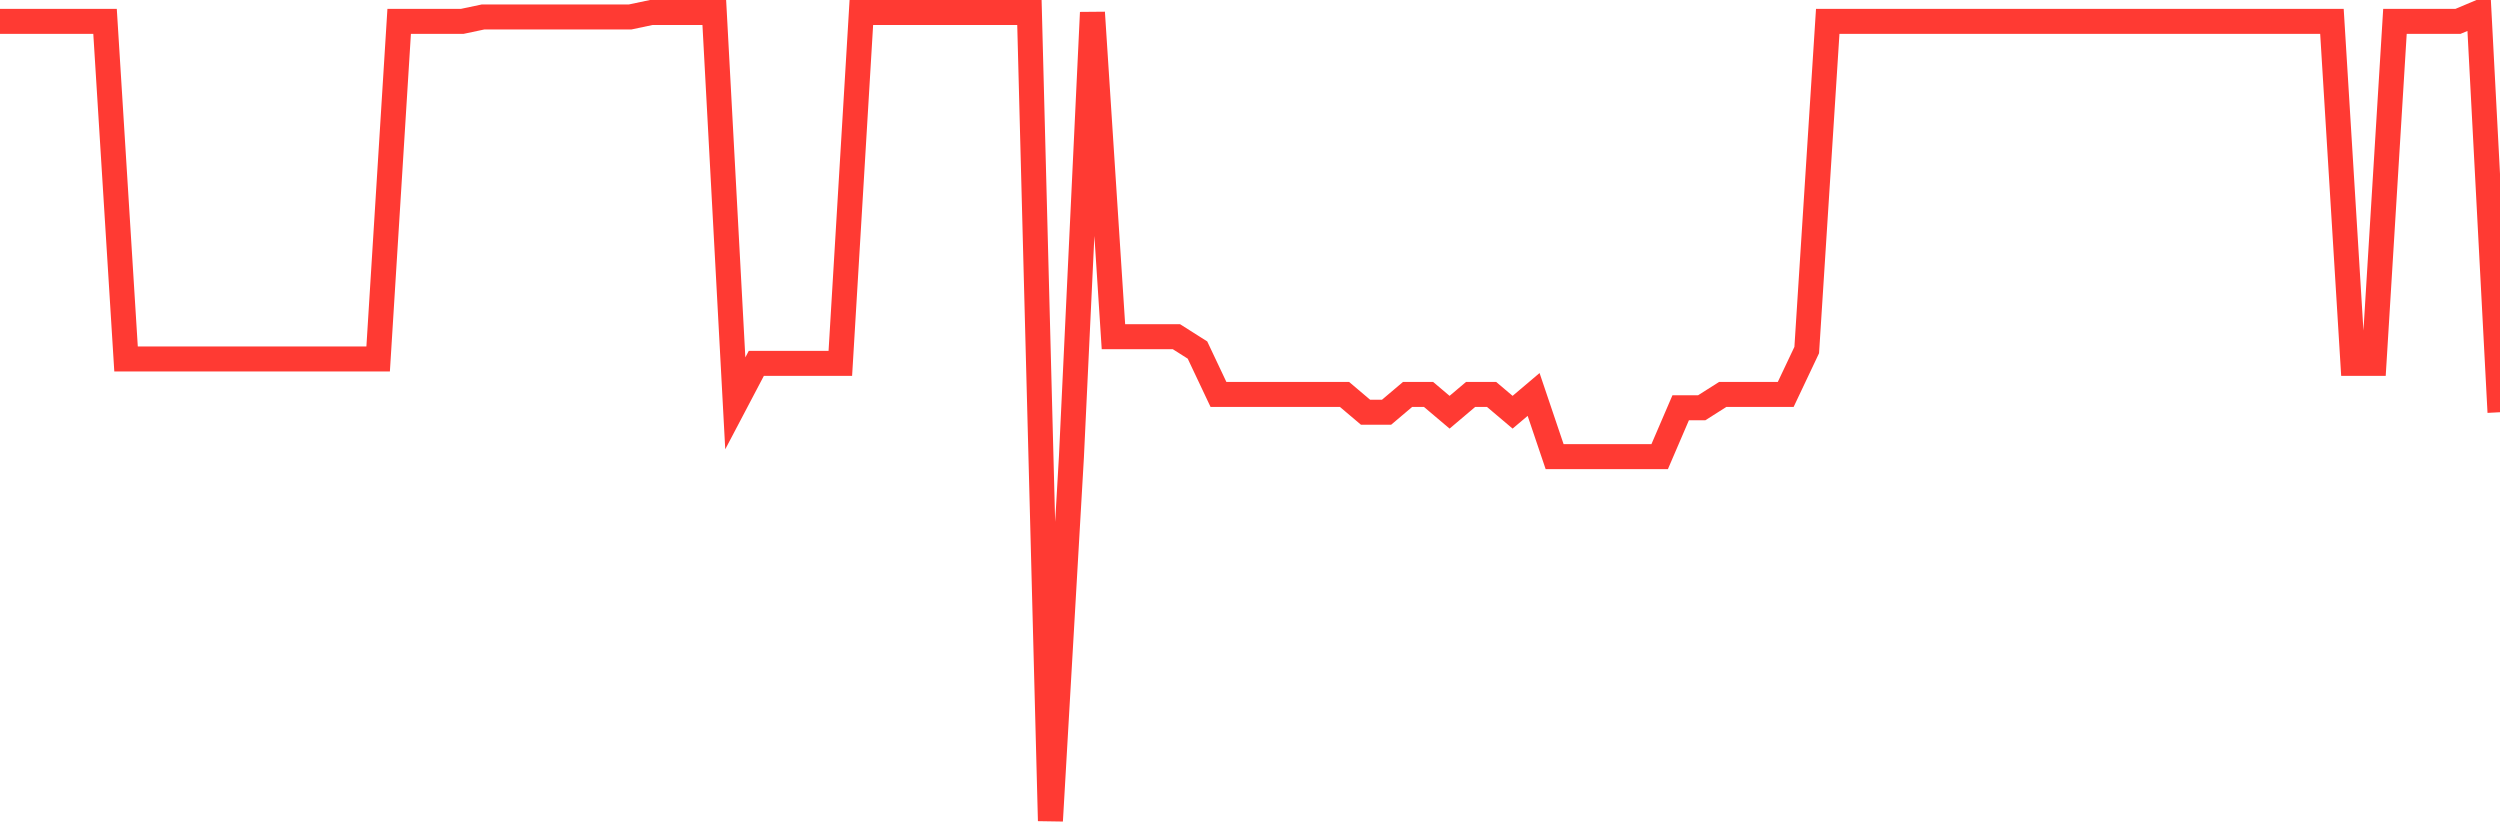 <svg
  xmlns="http://www.w3.org/2000/svg"
  xmlns:xlink="http://www.w3.org/1999/xlink"
  width="120"
  height="40"
  viewBox="0 0 120 40"
  preserveAspectRatio="none"
>
  <polyline
    points="0,1.026 1.008,1.026 2.017,1.026 3.025,1.026 4.034,1.026 5.042,1.026 6.05,17.229 7.059,17.229 8.067,17.229 9.076,17.229 10.084,17.229 11.092,17.229 12.101,17.229 13.109,17.229 14.118,17.229 15.126,17.229 16.134,17.229 17.143,17.229 18.151,17.229 19.16,1.026 20.168,1.026 21.176,1.026 22.185,1.026 23.193,0.813 24.202,0.813 25.21,0.813 26.218,0.813 27.227,0.813 28.235,0.813 29.244,0.813 30.252,0.813 31.261,0.6 32.269,0.6 33.277,0.6 34.286,0.6 35.294,19.36 36.303,17.442 37.311,17.442 38.319,17.442 39.328,17.442 40.336,17.442 41.345,0.6 42.353,0.6 43.361,0.6 44.37,0.6 45.378,0.6 46.387,0.6 47.395,0.6 48.403,0.6 49.412,0.6 50.42,39.4 51.429,21.919 52.437,0.6 53.445,16.163 54.454,16.163 55.462,16.163 56.471,16.163 57.479,16.802 58.487,18.934 59.496,18.934 60.504,18.934 61.513,18.934 62.521,18.934 63.529,18.934 64.538,18.934 65.546,19.787 66.555,19.787 67.563,18.934 68.571,18.934 69.58,19.787 70.588,18.934 71.597,18.934 72.605,19.787 73.613,18.934 74.622,21.919 75.63,21.919 76.639,21.919 77.647,21.919 78.655,21.919 79.664,21.919 80.672,19.574 81.681,19.574 82.689,18.934 83.697,18.934 84.706,18.934 85.714,18.934 86.723,16.802 87.731,1.026 88.739,1.026 89.748,1.026 90.756,1.026 91.765,1.026 92.773,1.026 93.782,1.026 94.79,1.026 95.798,1.026 96.807,1.026 97.815,1.026 98.824,1.026 99.832,1.026 100.84,1.026 101.849,1.026 102.857,1.026 103.866,1.026 104.874,1.026 105.882,1.026 106.891,1.026 107.899,1.026 108.908,1.026 109.916,1.026 110.924,1.026 111.933,1.026 112.941,17.442 113.95,17.442 114.958,1.026 115.966,1.026 116.975,1.026 117.983,1.026 118.992,0.6 120,19.787"
    fill="none"
    stroke="#ff3a33"
    stroke-width="1.2"
  >
  </polyline>
</svg>